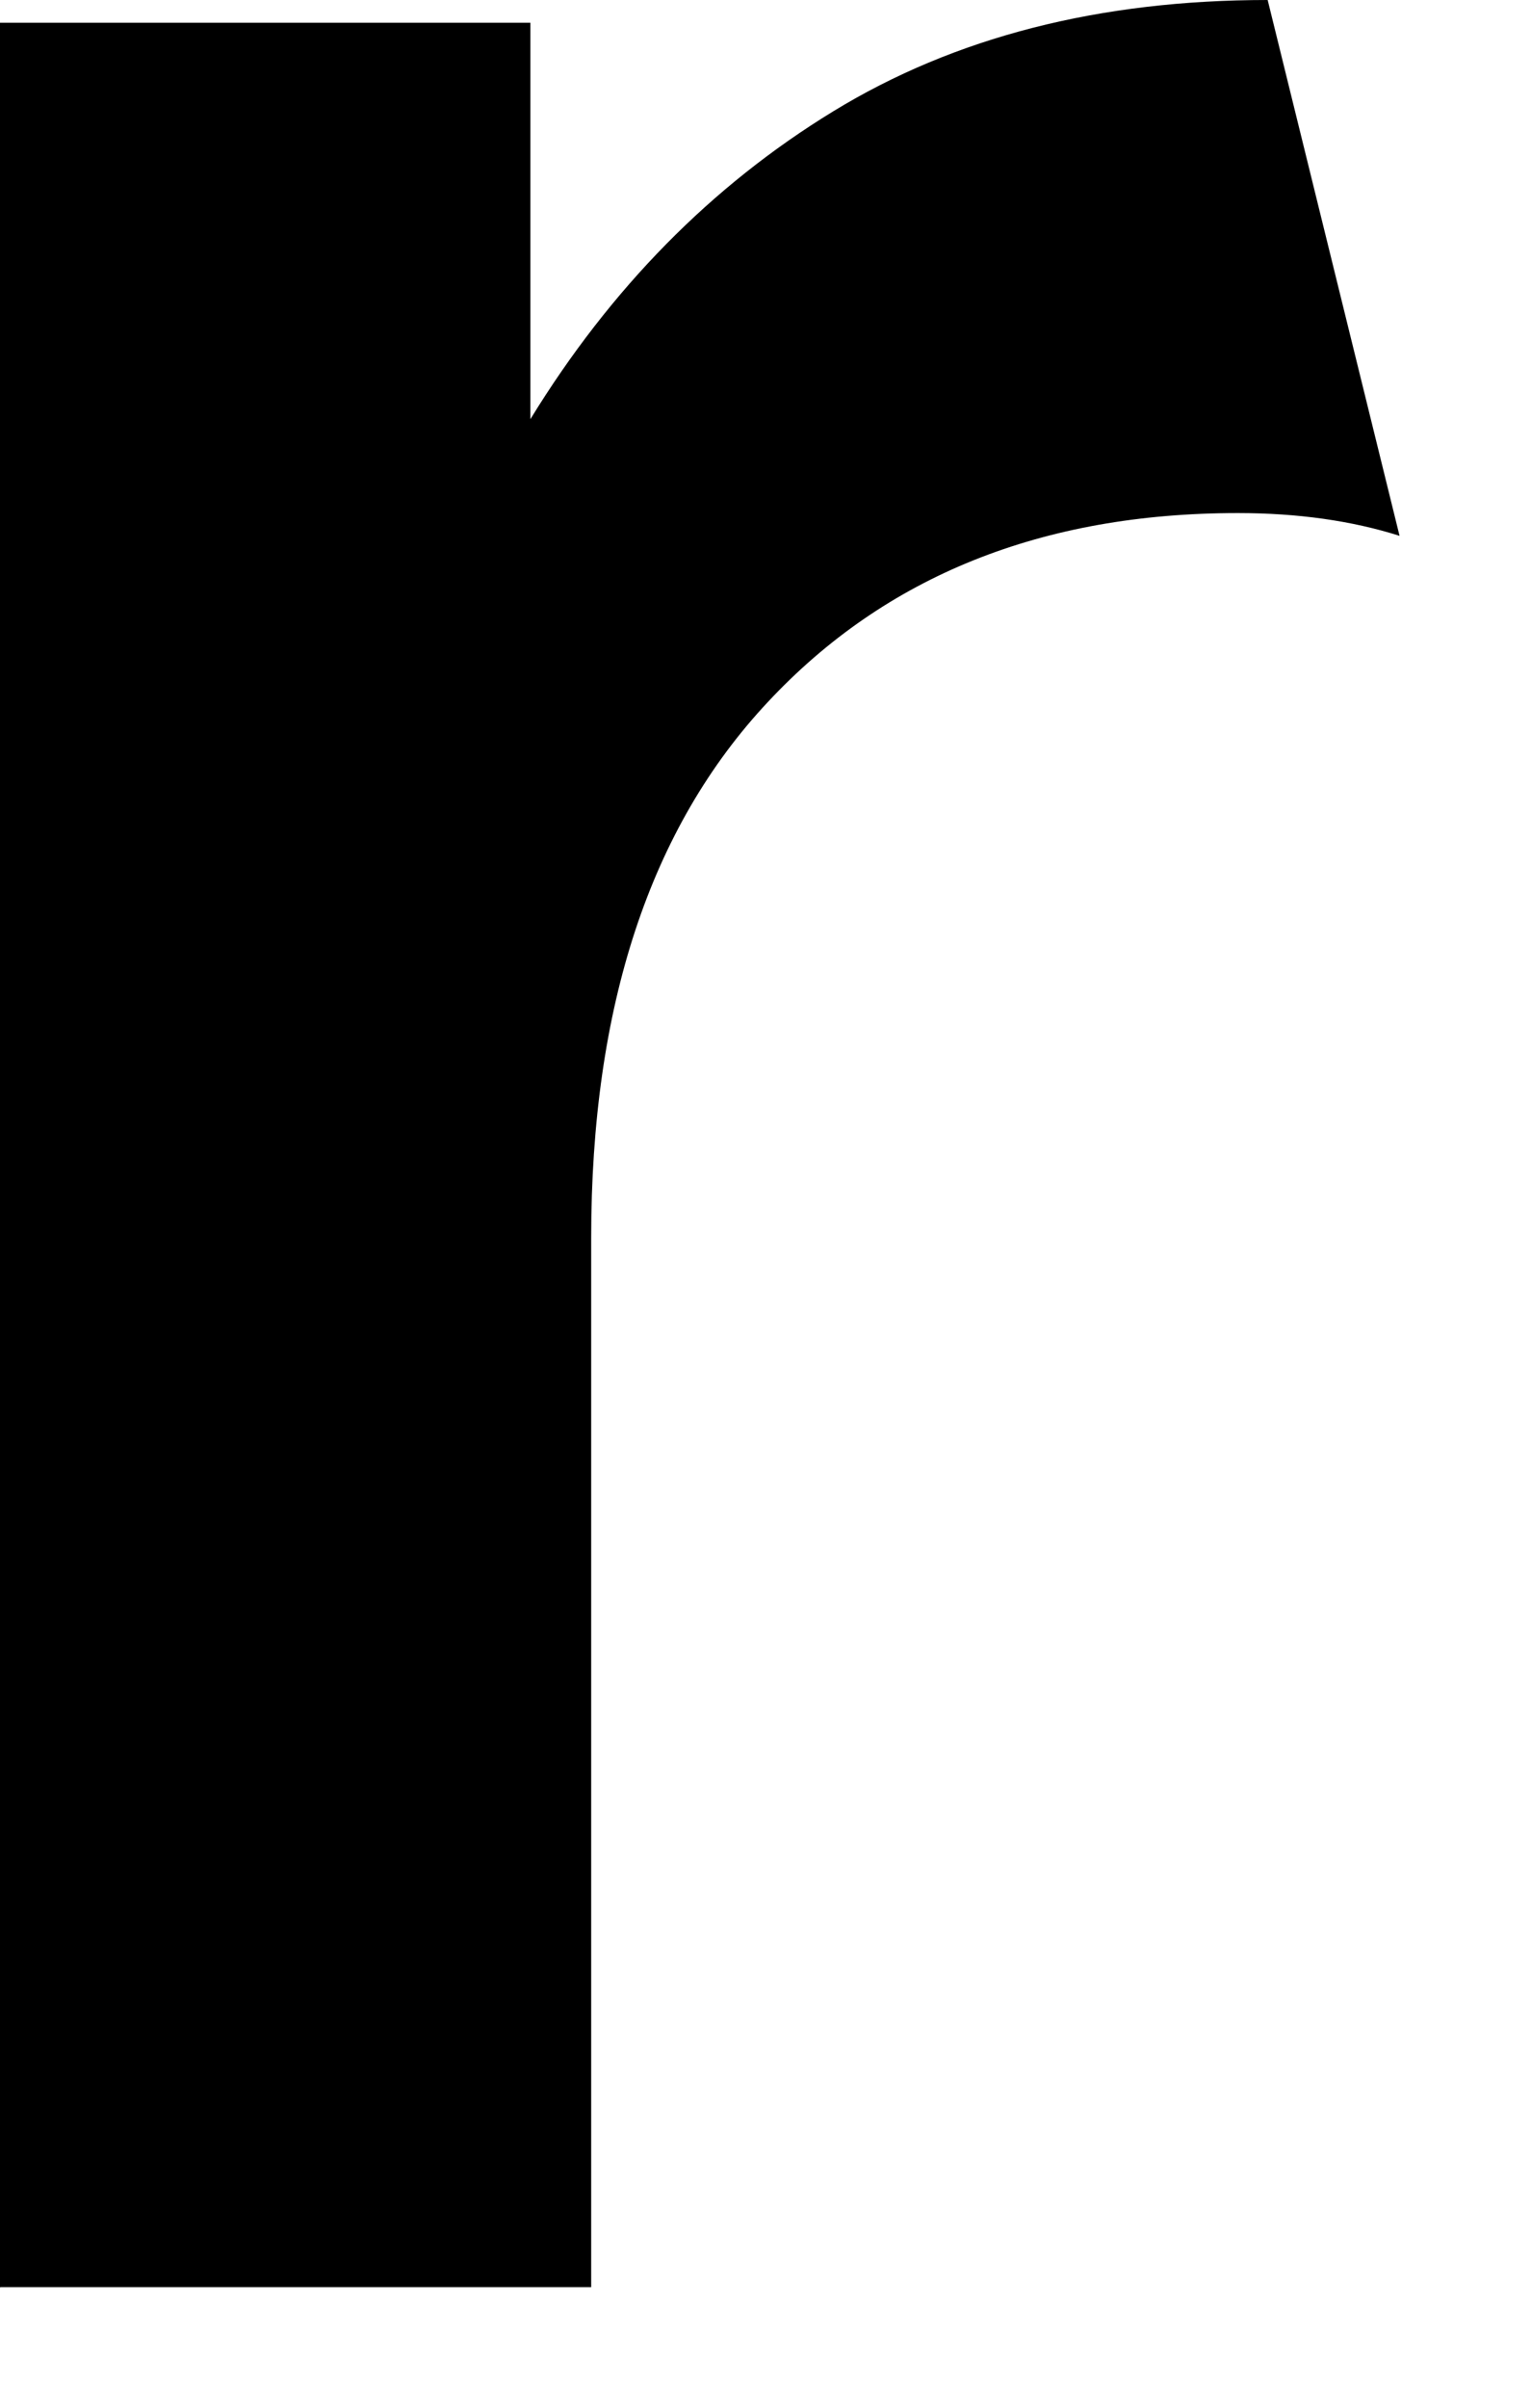 <?xml version="1.0" encoding="utf-8"?>
<svg xmlns="http://www.w3.org/2000/svg" fill="none" height="100%" overflow="visible" preserveAspectRatio="none" style="display: block;" viewBox="0 0 7 11" width="100%">
<path d="M0 10.451V0.104H2.425V1.915C2.792 1.317 3.253 0.849 3.809 0.509C4.365 0.169 5.027 0 5.796 0L6.399 2.448C6.181 2.379 5.934 2.344 5.66 2.344C4.765 2.344 4.049 2.631 3.511 3.207C2.971 3.783 2.703 4.599 2.703 5.655V10.449H0.002L0 10.451Z" fill="black" id="Vector"/>
</svg>